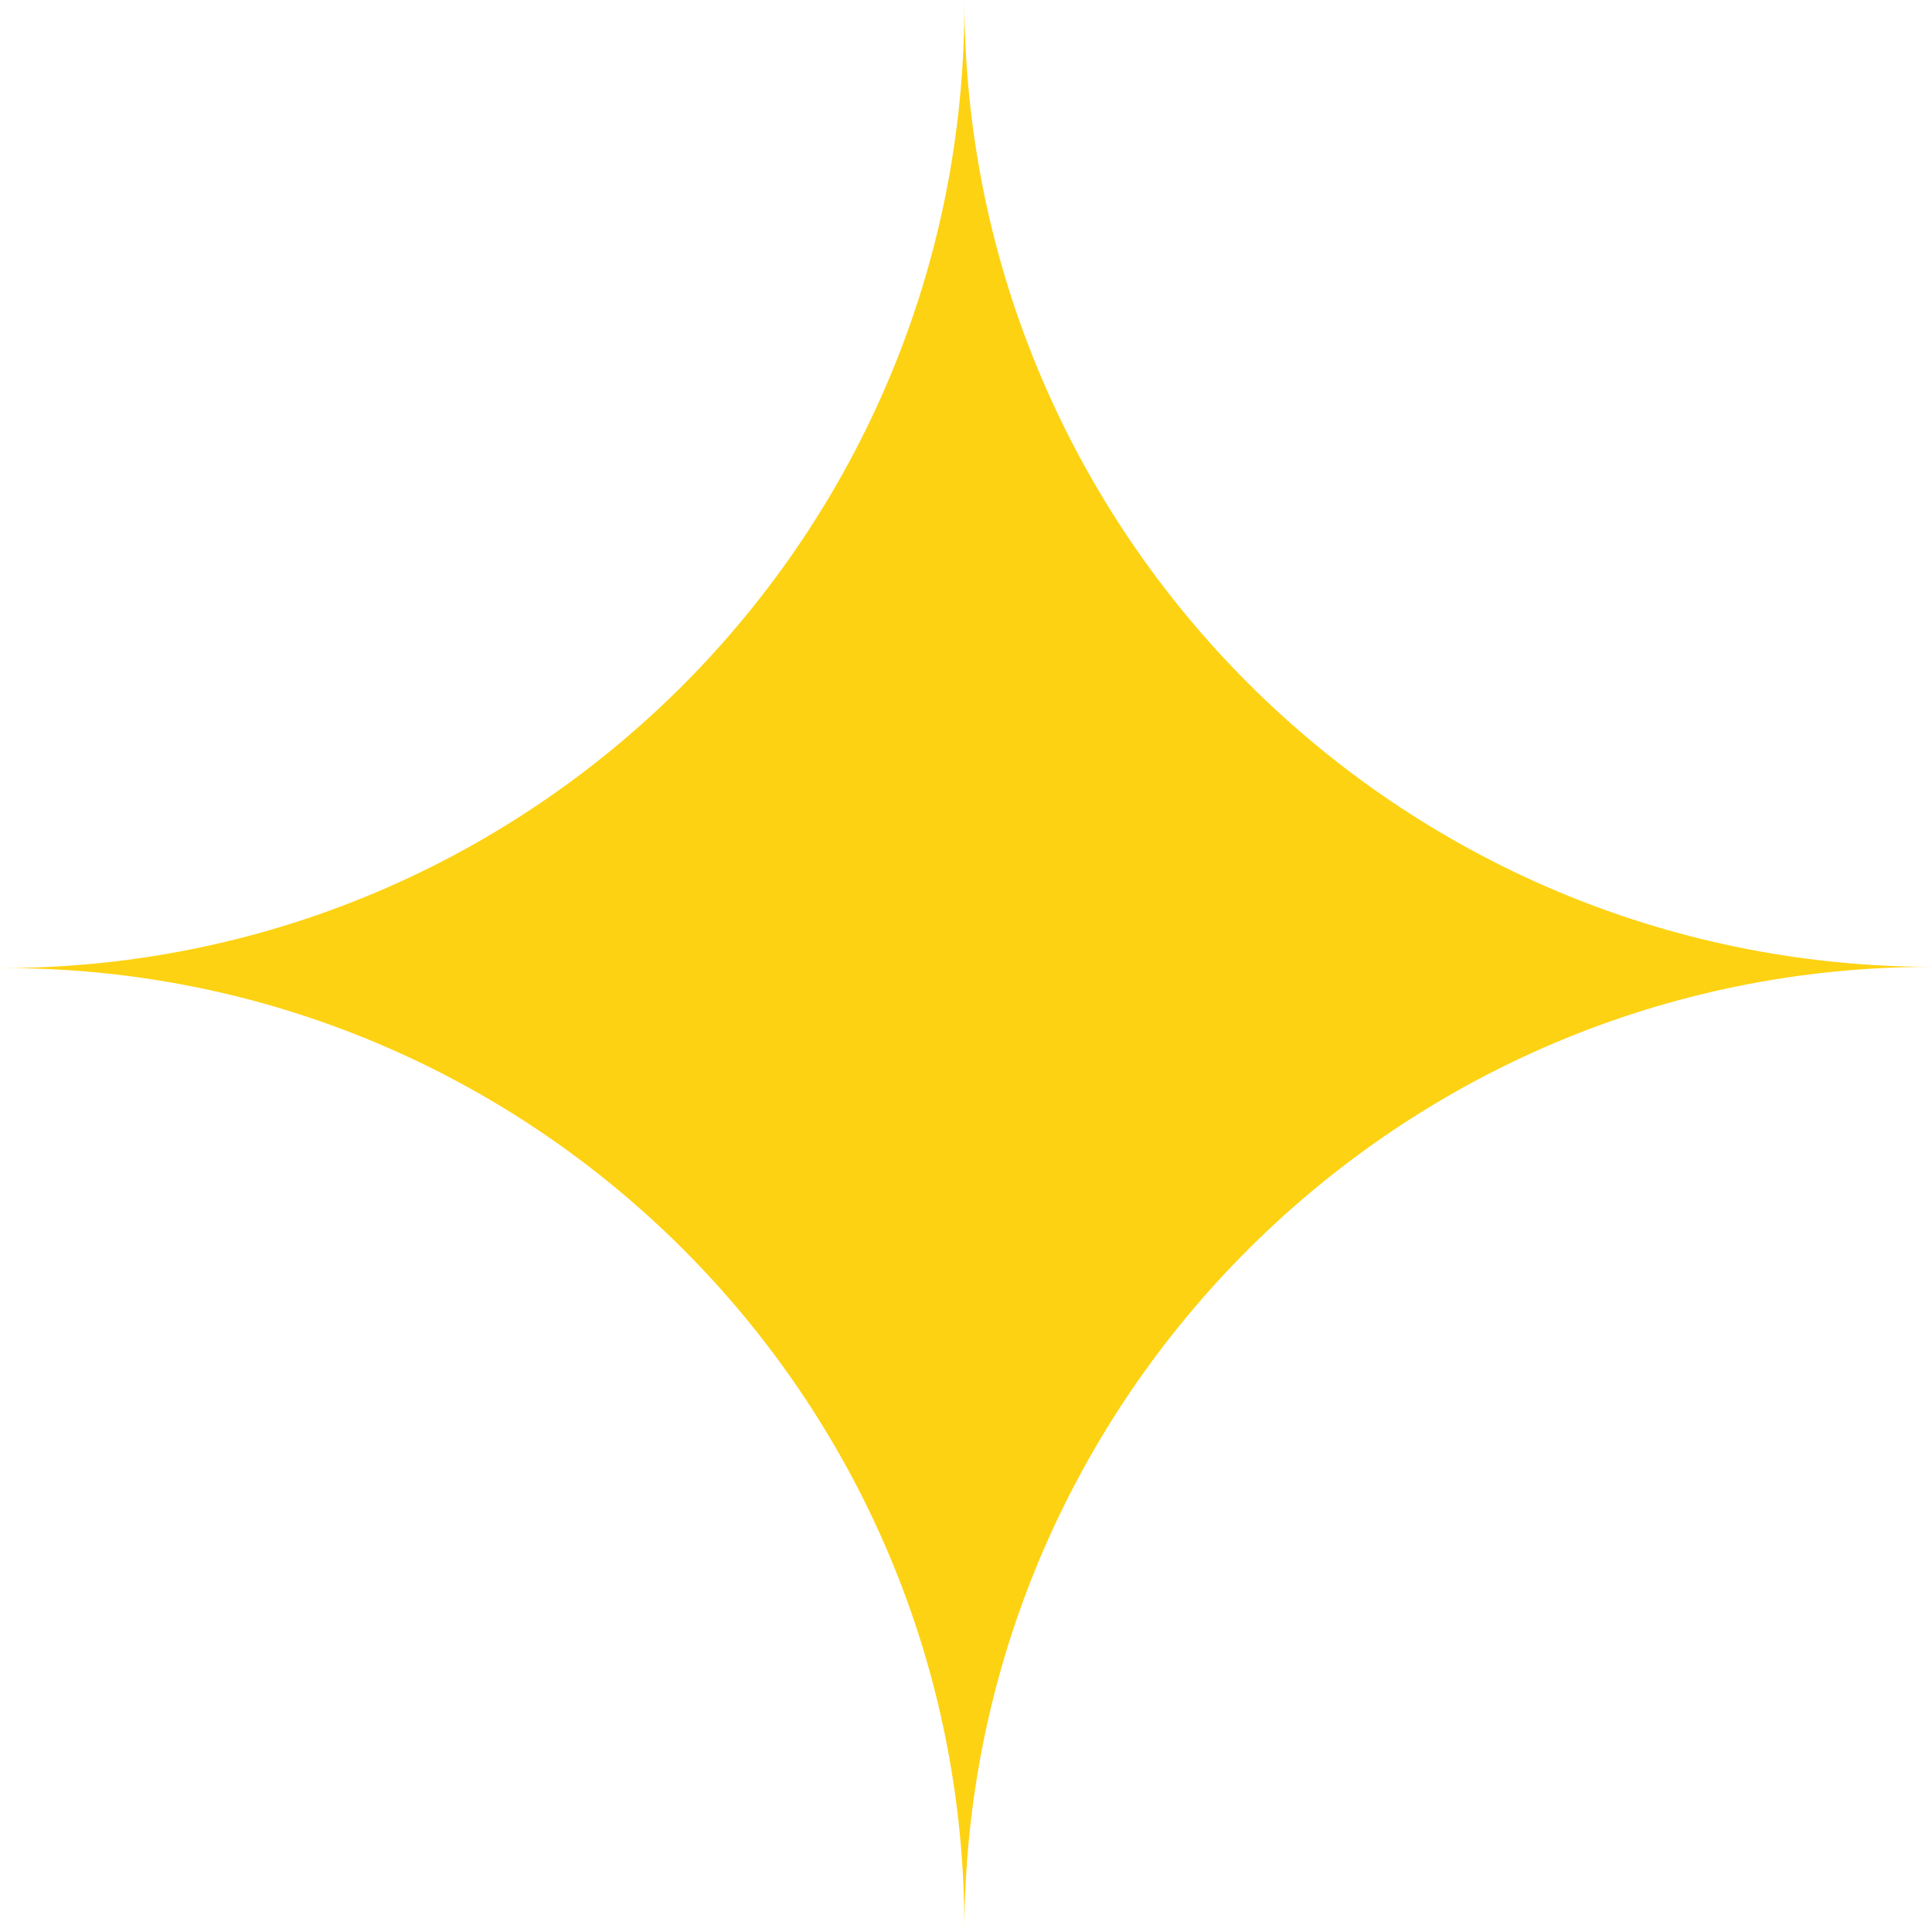 <svg xmlns="http://www.w3.org/2000/svg" id="Layer_2" data-name="Layer 2" viewBox="0 0 466.13 466.13"><defs><style> .cls-1 { fill: #fdd212; stroke-width: 0px; } </style></defs><g id="Layer_1-2" data-name="Layer 1"><path class="cls-1" d="M232.67,0h0s0,0,0,0C233.3,128.91,128.91,233.7,0,233.57h0s0,0,0,0c128.7-.58,233.19,103.87,232.67,232.57h0s0,0,0,0c.22-128.75,104.71-232.98,233.46-232.87h0s0,0,0,0C337.32,233.15,232.89,128.82,232.67,0Z"></path></g></svg>